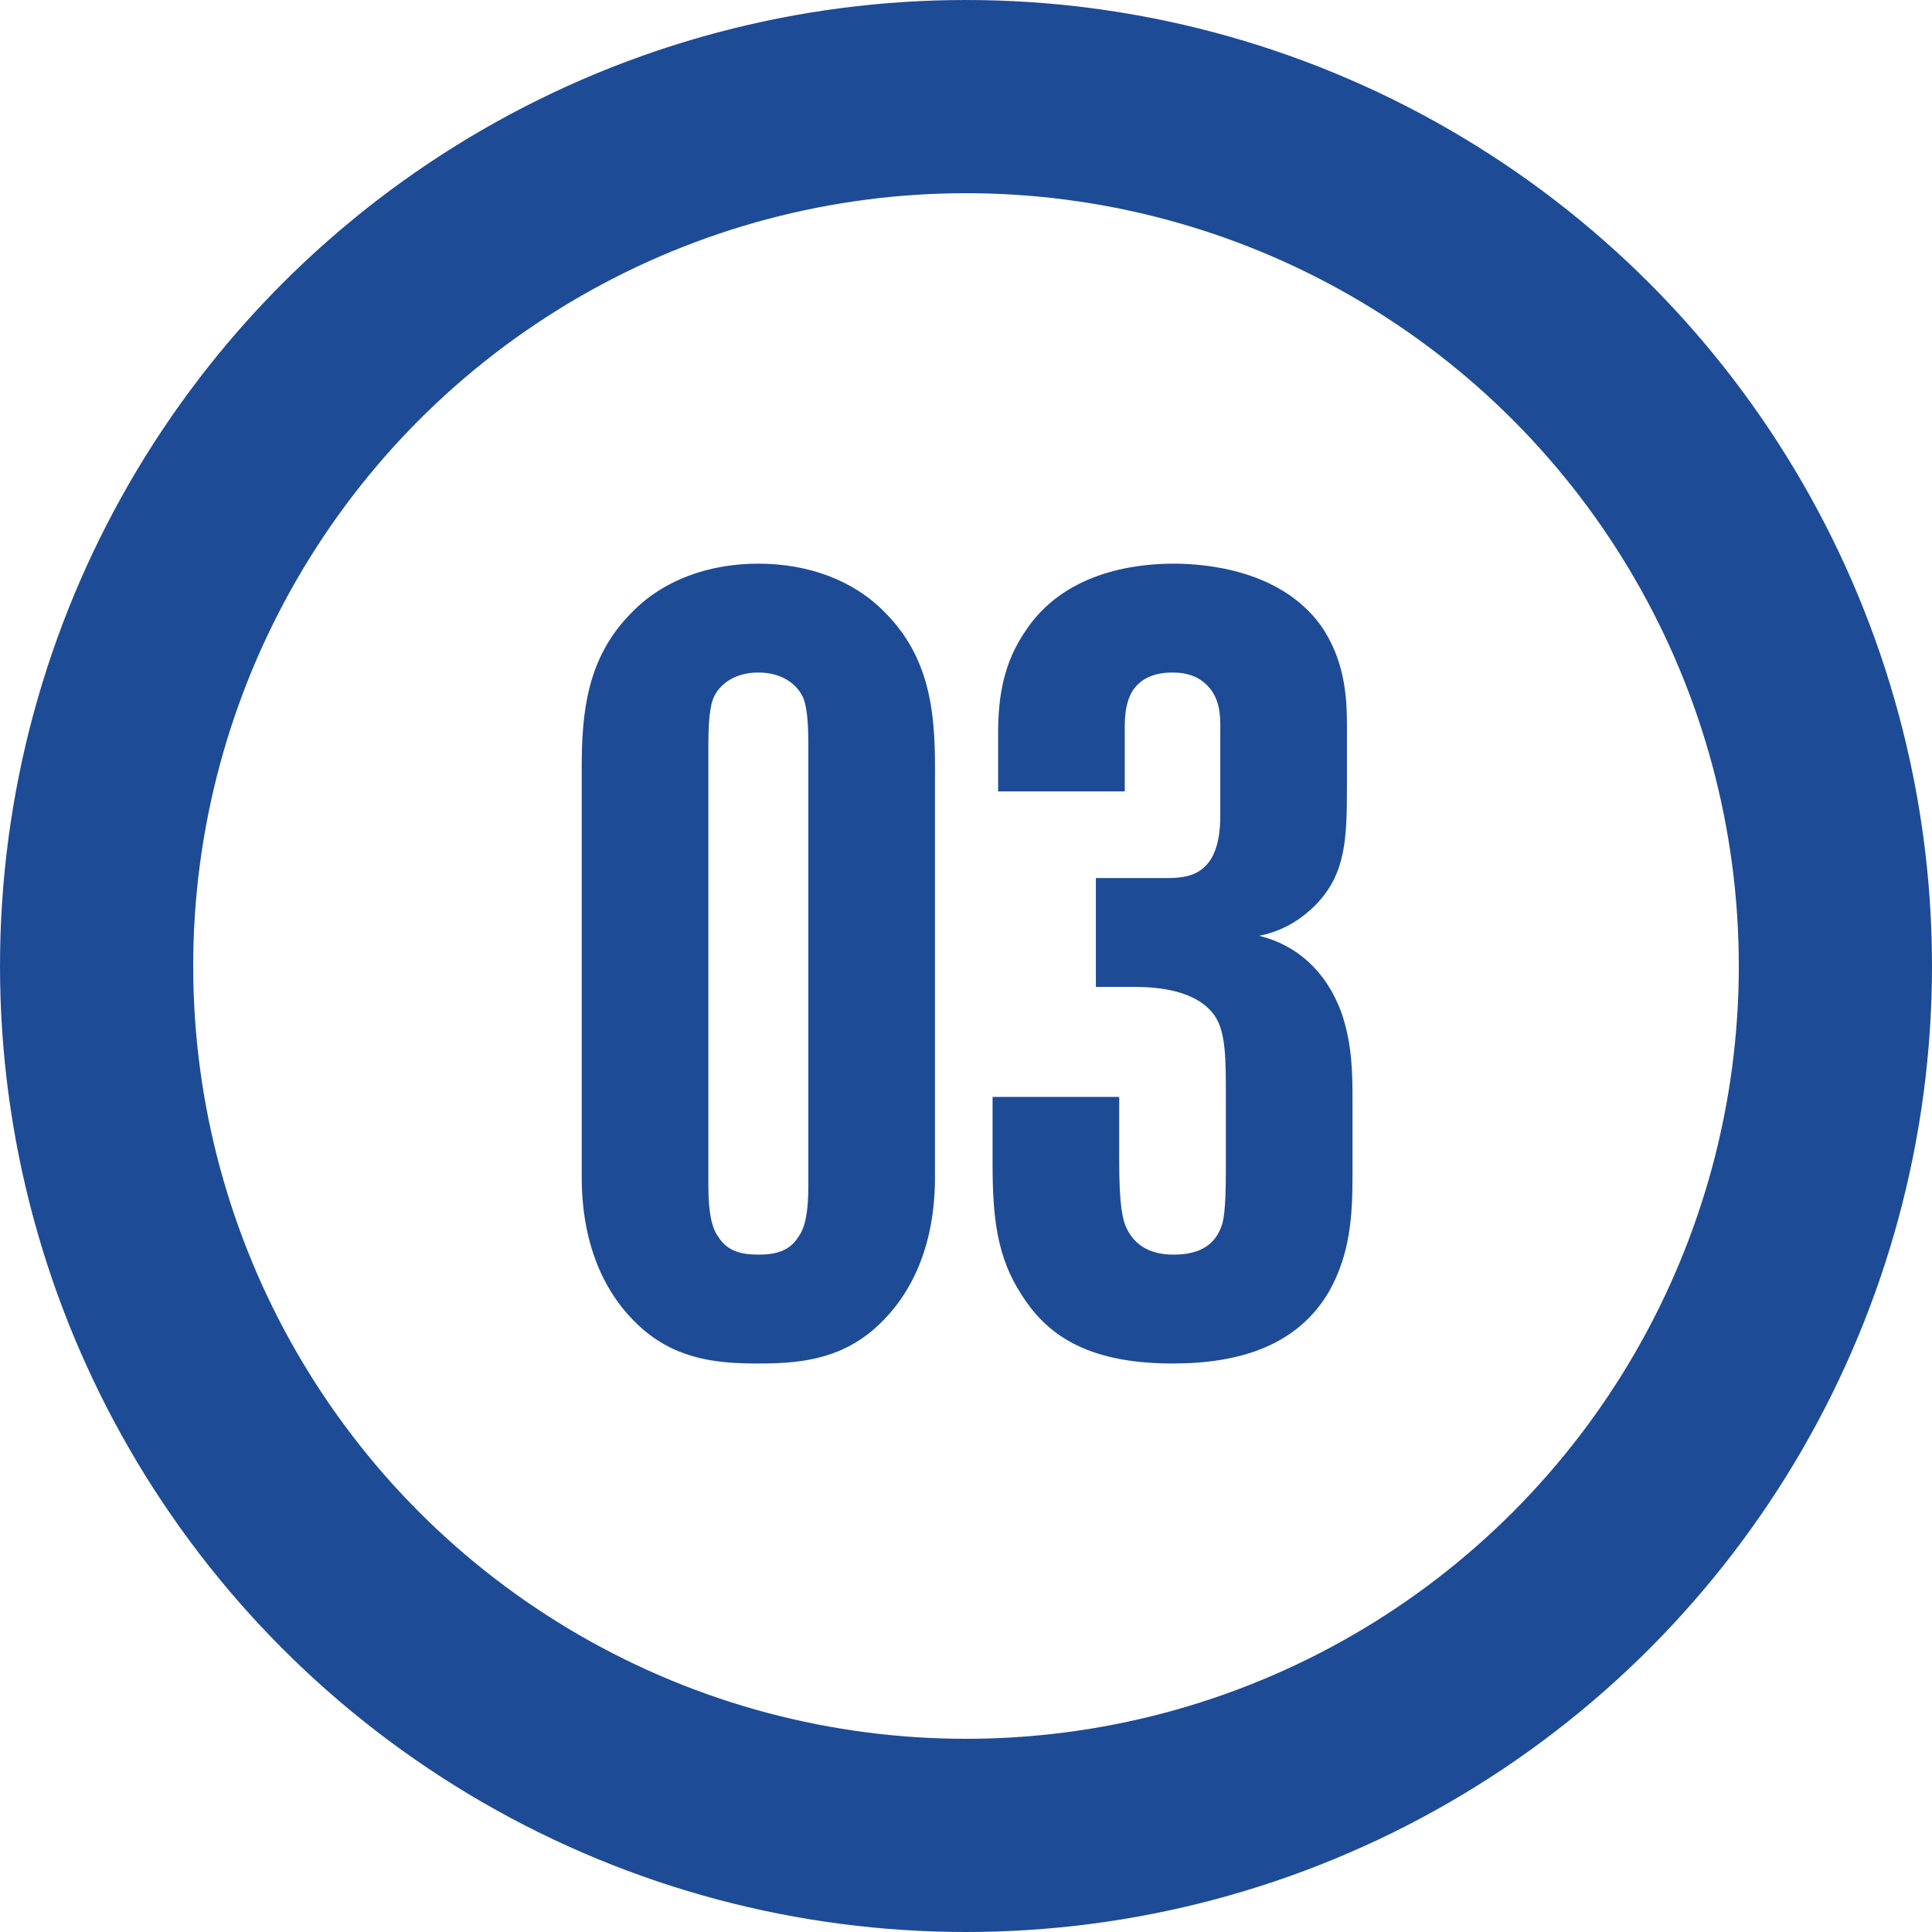 <?xml version="1.0" encoding="UTF-8"?> <svg xmlns="http://www.w3.org/2000/svg" width="40" height="40" viewBox="0 0 40 40" fill="none"> <path d="M19.358 15.879C19.358 14.729 19.243 13.602 18.323 12.682C17.679 12.015 16.736 11.67 15.701 11.67C14.666 11.67 13.723 12.015 13.079 12.682C12.159 13.602 12.044 14.729 12.044 15.879V24.366C12.044 26.045 12.711 27.011 13.332 27.54C14.068 28.161 14.896 28.23 15.701 28.23C16.506 28.23 17.334 28.161 18.07 27.54C18.691 27.011 19.358 26.045 19.358 24.366V15.879ZM16.736 24.55C16.736 25.102 16.667 25.424 16.529 25.608C16.345 25.907 16.046 25.976 15.701 25.976C15.356 25.976 15.057 25.907 14.873 25.608C14.735 25.424 14.666 25.102 14.666 24.55V15.419C14.666 14.729 14.735 14.499 14.804 14.384C14.919 14.177 15.195 13.924 15.701 13.924C16.207 13.924 16.483 14.177 16.598 14.384C16.667 14.499 16.736 14.729 16.736 15.419V24.55ZM20.55 22.71V24.09C20.55 25.217 20.642 26.022 21.148 26.804C21.631 27.563 22.413 28.23 24.276 28.23C25.702 28.23 26.875 27.839 27.519 26.735C27.956 25.953 28.002 25.171 28.002 24.343V22.802C28.002 22.25 28.002 21.629 27.772 20.962C27.45 20.088 26.829 19.559 26.07 19.375C26.645 19.26 27.013 18.961 27.243 18.731C27.864 18.087 27.887 17.374 27.887 16.27V15.005C27.887 14.43 27.841 13.648 27.335 12.935C26.507 11.808 24.989 11.67 24.299 11.67C23.425 11.67 22.022 11.877 21.24 13.05C20.78 13.717 20.665 14.407 20.665 15.189V16.385H23.287V15.258C23.287 14.982 23.264 14.568 23.471 14.269C23.609 14.085 23.839 13.924 24.276 13.924C24.598 13.924 24.874 14.016 25.081 14.292C25.288 14.591 25.265 14.913 25.265 15.235V16.891C25.265 18.179 24.552 18.179 24.115 18.179H22.689V20.433H23.494C23.977 20.433 24.782 20.502 25.15 21.031C25.38 21.376 25.38 21.905 25.38 22.733V24.228C25.38 25.056 25.334 25.309 25.265 25.447C25.15 25.723 24.897 25.976 24.299 25.976C24 25.976 23.563 25.907 23.333 25.447C23.241 25.263 23.172 24.964 23.172 24.044V22.71H20.55Z" fill="#1E4B96"></path> <circle cx="20" cy="20" r="18" stroke="#1E4B96" stroke-width="4"></circle> </svg> 
